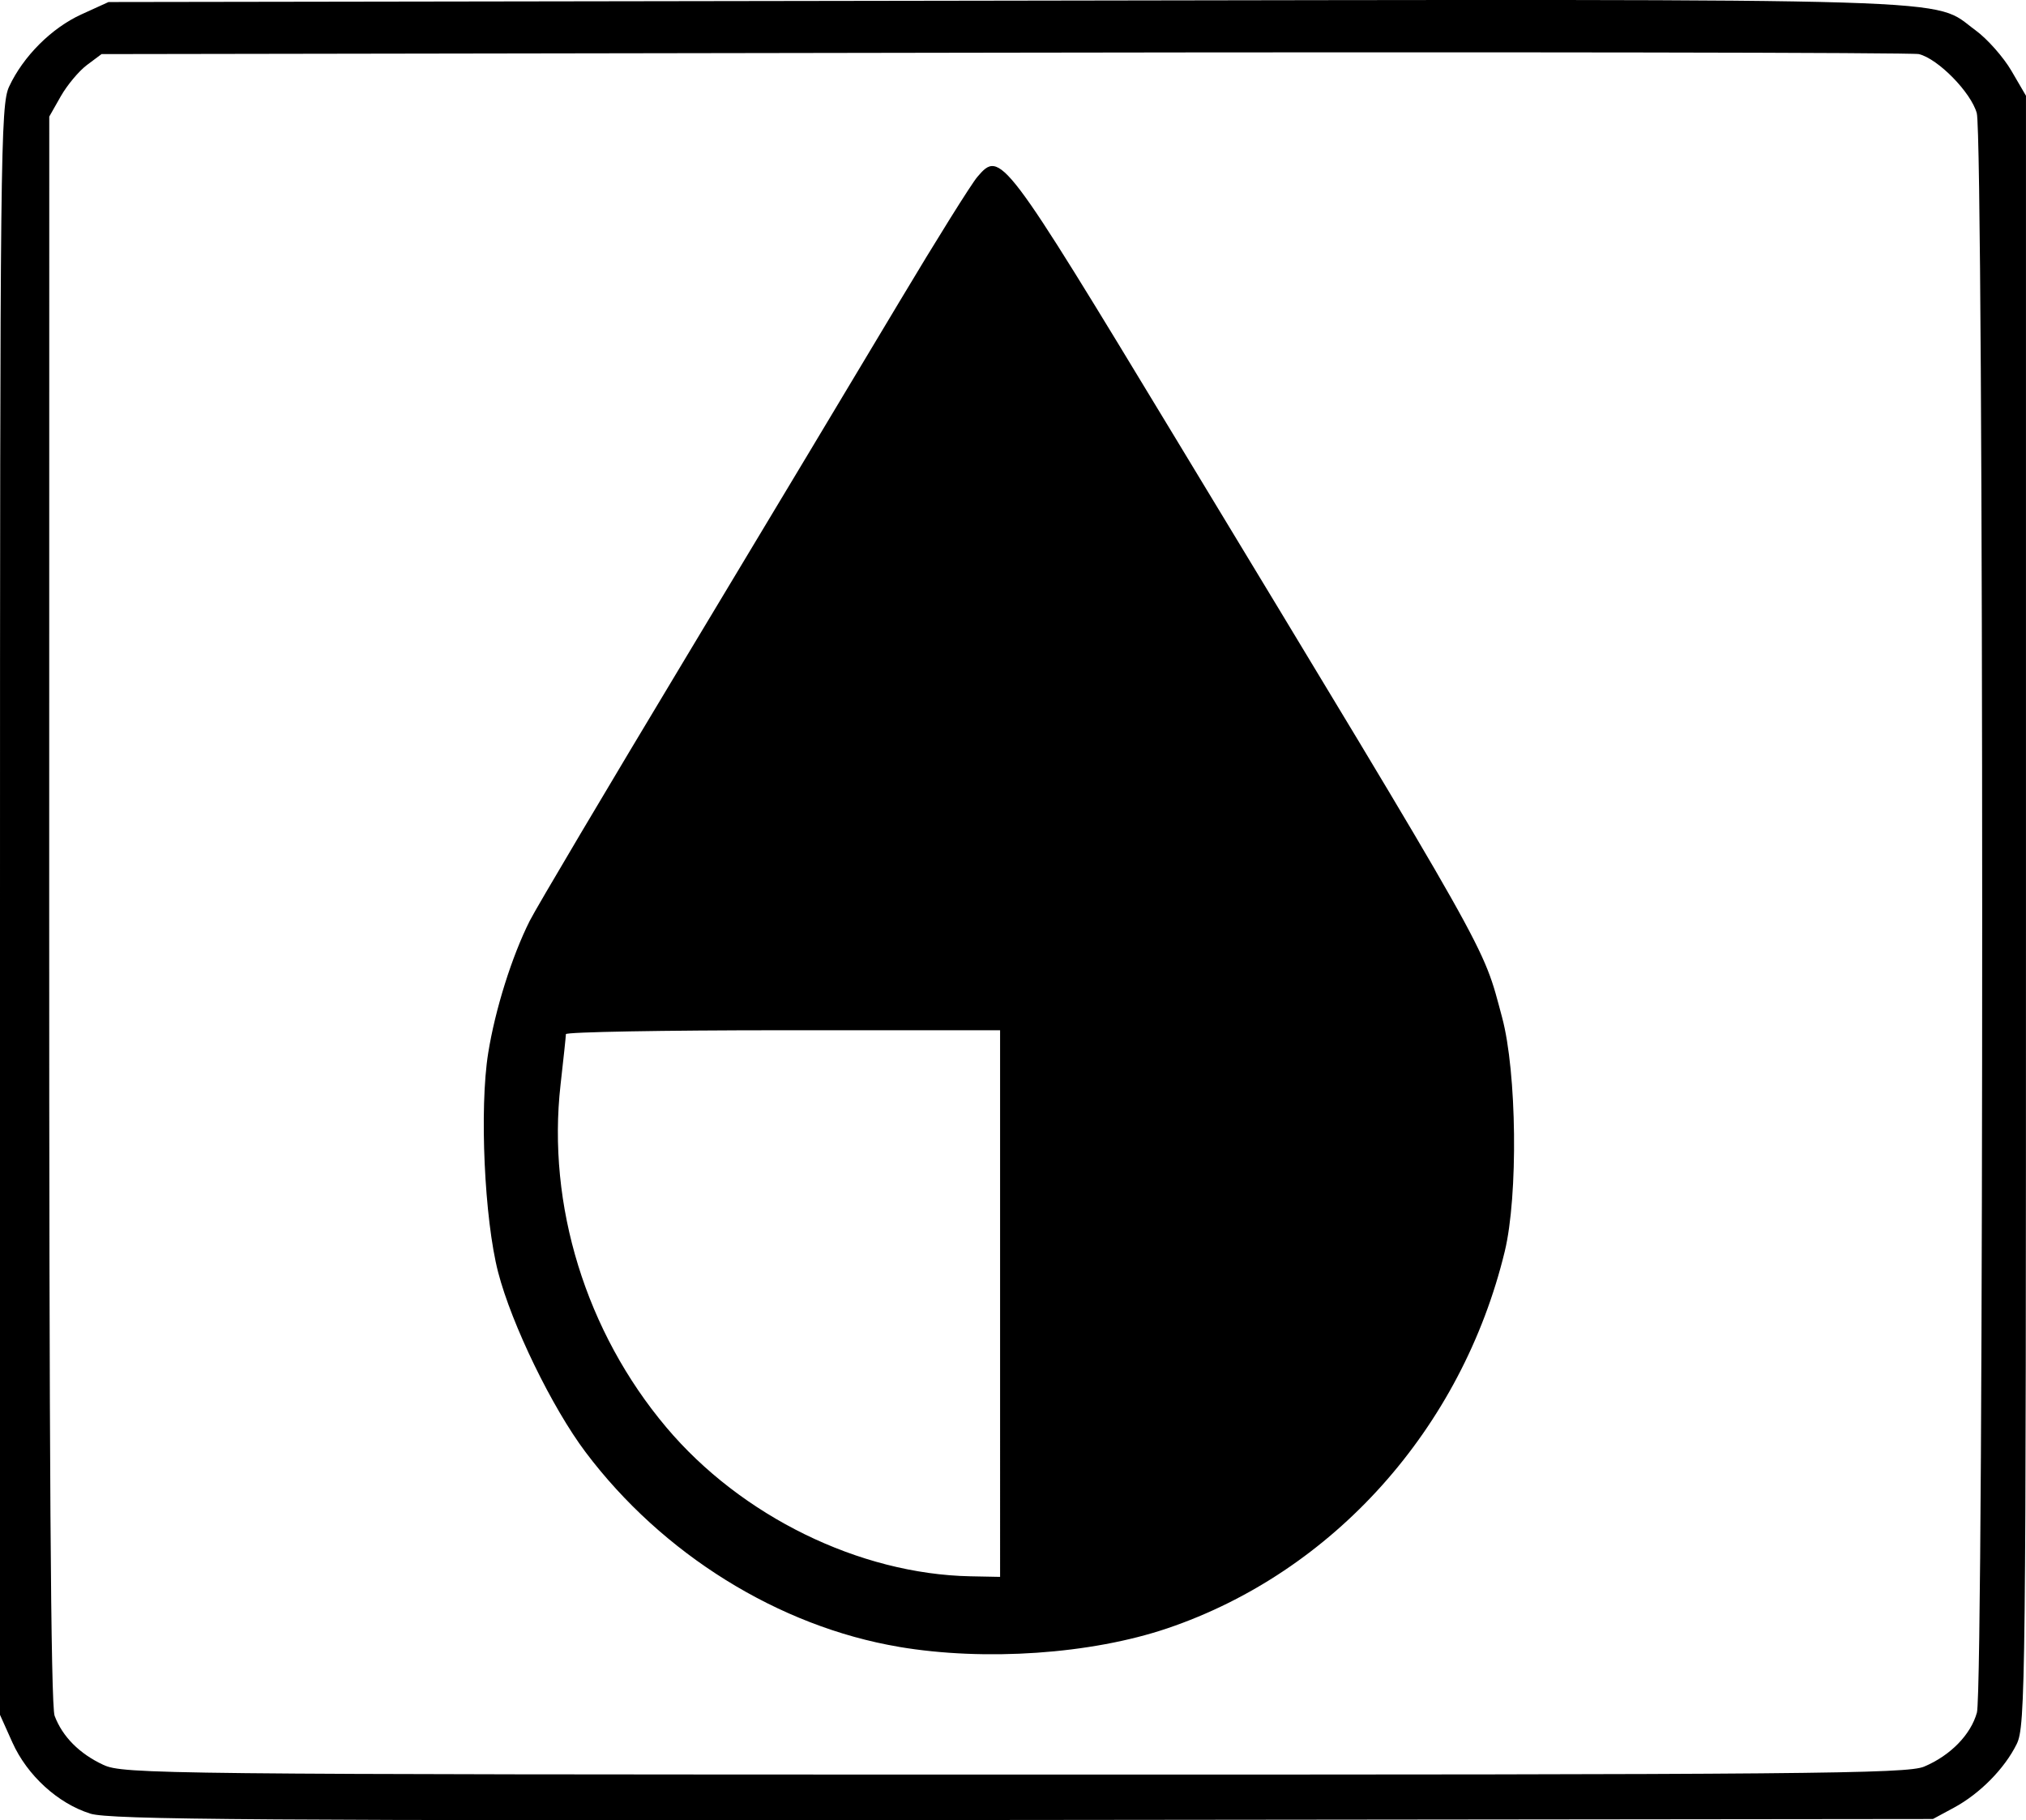 <?xml version="1.0" encoding="UTF-8" standalone="no"?>
<!-- Created with Inkscape (http://www.inkscape.org/) -->

<svg
   width="83.399mm"
   height="74.934mm"
   viewBox="0 0 83.399 74.934"
   version="1.1"
   id="svg1"
   xmlns:inkscape="http://www.inkscape.org/namespaces/inkscape"
   xmlns:sodipodi="http://sodipodi.sourceforge.net/DTD/sodipodi-0.dtd"
   xmlns="http://www.w3.org/2000/svg"
   xmlns:svg="http://www.w3.org/2000/svg">
  <sodipodi:namedview
     id="namedview1"
     pagecolor="#505050"
     bordercolor="#eeeeee"
     borderopacity="1"
     inkscape:showpageshadow="0"
     inkscape:pageopacity="0"
     inkscape:pagecheckerboard="0"
     inkscape:deskcolor="#505050"
     inkscape:document-units="mm"
     showguides="true">
    <sodipodi:guide
       position="-0.762,480.552"
       orientation="0,-1"
       id="guide1"
       inkscape:locked="false" />
    <sodipodi:guide
       position="31.852,392.941"
       orientation="0,-1"
       id="guide2"
       inkscape:locked="false" />
    <sodipodi:guide
       position="65.141,468.834"
       orientation="0,-1"
       id="guide3"
       inkscape:locked="false" />
    <sodipodi:guide
       position="82.143,556.378"
       orientation="0,-1"
       id="guide4"
       inkscape:locked="false" />
    <sodipodi:guide
       position="0.133,534.014"
       orientation="1,0"
       id="guide5"
       inkscape:locked="false" />
    <sodipodi:guide
       position="83.523,585.173"
       orientation="1,0"
       id="guide6"
       inkscape:locked="false" />
  </sodipodi:namedview>
  <defs
     id="defs1" />
  <g
     inkscape:label="Warstwa 1"
     inkscape:groupmode="layer"
     id="layer1"
     transform="translate(-111.395,-273.849)">
    <path
       d="m 115.112,348.511 c -1.331,-0.415 -2.599,-1.573 -3.208,-2.931 l -0.509,-1.135 v -33.113 c 0,-31.251 0.021,-33.158 0.377,-33.921 0.582,-1.247 1.748,-2.411 2.975,-2.97 l 1.115,-0.508 36.899,-0.057 c 40.524,-0.063 38.096,-0.137 39.957,1.221 0.482,0.352 1.146,1.102 1.476,1.667 l 0.599,1.027 v 33.542 c 0,31.844 -0.019,33.581 -0.382,34.315 -0.502,1.016 -1.516,2.043 -2.585,2.62 l -0.862,0.465 -37.445,0.04 c -31.606,0.034 -37.595,-0.008 -38.409,-0.261 z m 75.488,-1.934 c 1.083,-0.456 1.923,-1.316 2.174,-2.227 0.293,-1.061 0.287,-64.78 -0.006,-65.842 -0.236,-0.854 -1.592,-2.239 -2.383,-2.432 -0.266,-0.065 -17.207,-0.092 -37.647,-0.059 l -37.163,0.059 -0.601,0.449 c -0.33,0.247 -0.814,0.826 -1.076,1.286 l -0.475,0.837 -0.003,32.617 c -0.002,22.591 0.066,32.802 0.223,33.22 0.323,0.858 1.022,1.562 2.007,2.02 0.817,0.38 2.324,0.396 37.505,0.4 32.663,0.004 36.74,-0.032 37.445,-0.328 z m -42.205,-4.932 c -4.945,-0.837 -9.738,-3.816 -12.896,-8.015 -1.378,-1.832 -3.039,-5.25 -3.598,-7.403 -0.567,-2.186 -0.775,-6.749 -0.41,-9.025 0.287,-1.795 0.976,-3.985 1.711,-5.446 0.266,-0.528 3.181,-5.445 6.478,-10.926 3.297,-5.481 7.23,-12.034 8.739,-14.561 1.51,-2.527 2.954,-4.84 3.209,-5.139 0.951,-1.114 1.051,-0.981 8.12,10.699 13.214,21.833 12.655,20.841 13.478,23.897 0.609,2.26 0.667,7.346 0.11,9.645 -1.765,7.287 -7.061,13.202 -13.892,15.514 -3.134,1.061 -7.5,1.362 -11.05,0.761 z m 4.168,-14.132 V 316.262 h -8.936 c -4.915,0 -8.936,0.072 -8.937,0.161 -8.1e-4,0.088 -0.1,1.024 -0.22,2.078 -0.564,4.964 1.045,10.18 4.353,14.108 3.081,3.658 7.948,6.043 12.517,6.133 l 1.223,0.024 z"
       style="fill:#000000;stroke-width:0.807"
       id="path1-2" />
  </g>
</svg>
